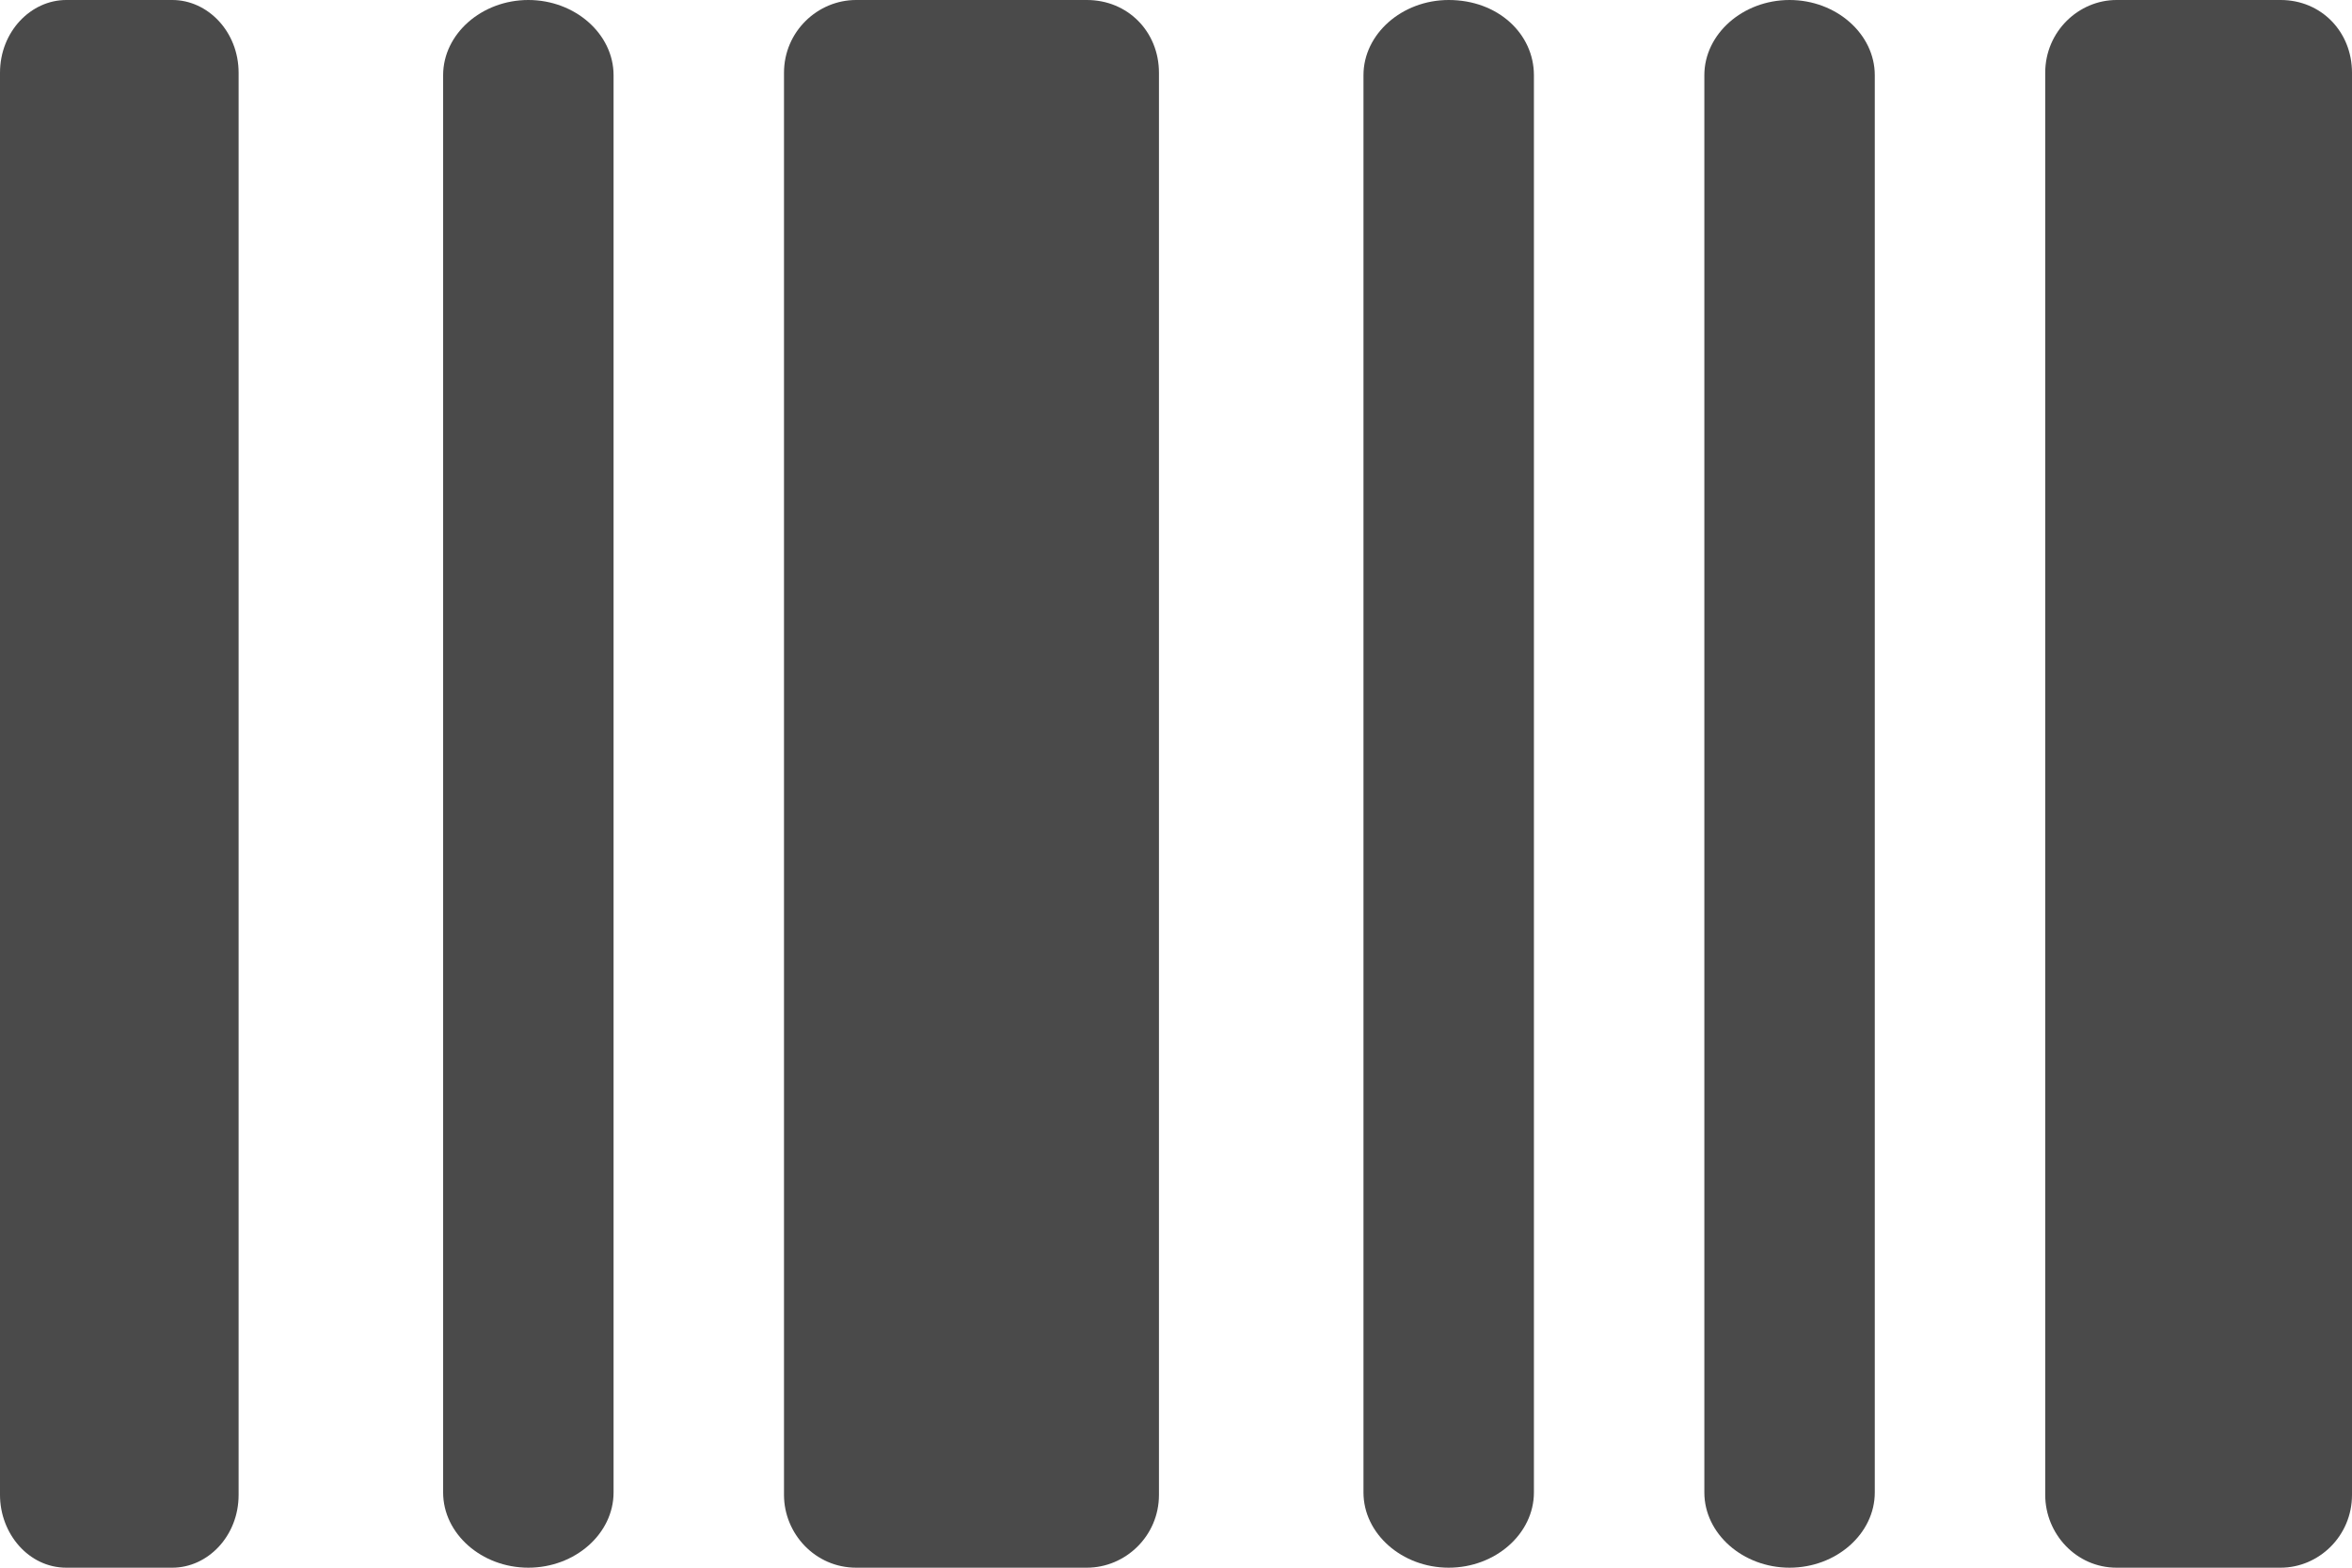 <?xml version="1.0" encoding="UTF-8"?>
<svg width="69px" height="46px" viewBox="0 0 69 46" version="1.1" xmlns="http://www.w3.org/2000/svg" xmlns:xlink="http://www.w3.org/1999/xlink">
    <!-- Generator: Sketch 54.1 (76490) - https://sketchapp.com -->
    <title>Group 4</title>
    <desc>Created with Sketch.</desc>
    <g id="Desktop" stroke="none" stroke-width="1" fill="none" fill-rule="evenodd">
        <g id="Safety-shoes---onze-merken" transform="translate(-1189, -4846)" fill="#4A4A4A" fill-rule="nonzero">
            <g id="Group-4" transform="translate(1189, 4846)">
                <path d="M15.5,0 C14.129,0 13,0.997 13,2.207 L13,43.793 C13,45.003 14.129,46 15.5,46 C16.871,46 18,45.003 18,43.793 L18,2.207 C18,0.997 16.871,0 15.5,0 Z" id="Path"></path>
                <path d="M31.885,0 L25.115,0 C23.987,0 23,0.926 23,2.136 L23,43.864 C23,45.003 23.917,46 25.115,46 L31.885,46 C33.013,46 34,45.074 34,43.864 L34,2.136 C34,0.926 33.083,0 31.885,0 Z" id="Path"></path>
                <path d="M42.5,0 C41.129,0 40,0.997 40,2.207 L40,43.793 C40,45.003 41.129,46 42.5,46 C43.871,46 45,45.003 45,43.793 L45,2.207 C45,0.997 43.952,0 42.5,0 Z" id="Path"></path>
                <path d="M52.5,0 C51.129,0 50,0.997 50,2.207 L50,43.793 C50,45.003 51.129,46 52.5,46 C53.871,46 55,45.003 55,43.793 L55,2.207 C55,0.997 53.871,0 52.5,0 Z" id="Path"></path>
                <path d="M66.907,0 L62.093,0 C60.977,0 60,0.926 60,2.136 L60,43.864 C60,45.003 60.907,46 62.093,46 L66.907,46 C68.023,46 69,45.074 69,43.864 L69,2.136 C69,0.926 68.093,0 66.907,0 Z" id="Path"></path>
                <path d="M5.056,0 L1.944,0 C0.907,0 0,0.926 0,2.136 L0,43.864 C0,45.003 0.843,46 1.944,46 L5.056,46 C6.093,46 7,45.074 7,43.864 L7,2.136 C7,0.926 6.093,0 5.056,0 Z" id="Path"></path>
            </g>
        </g>
    </g>
</svg>
